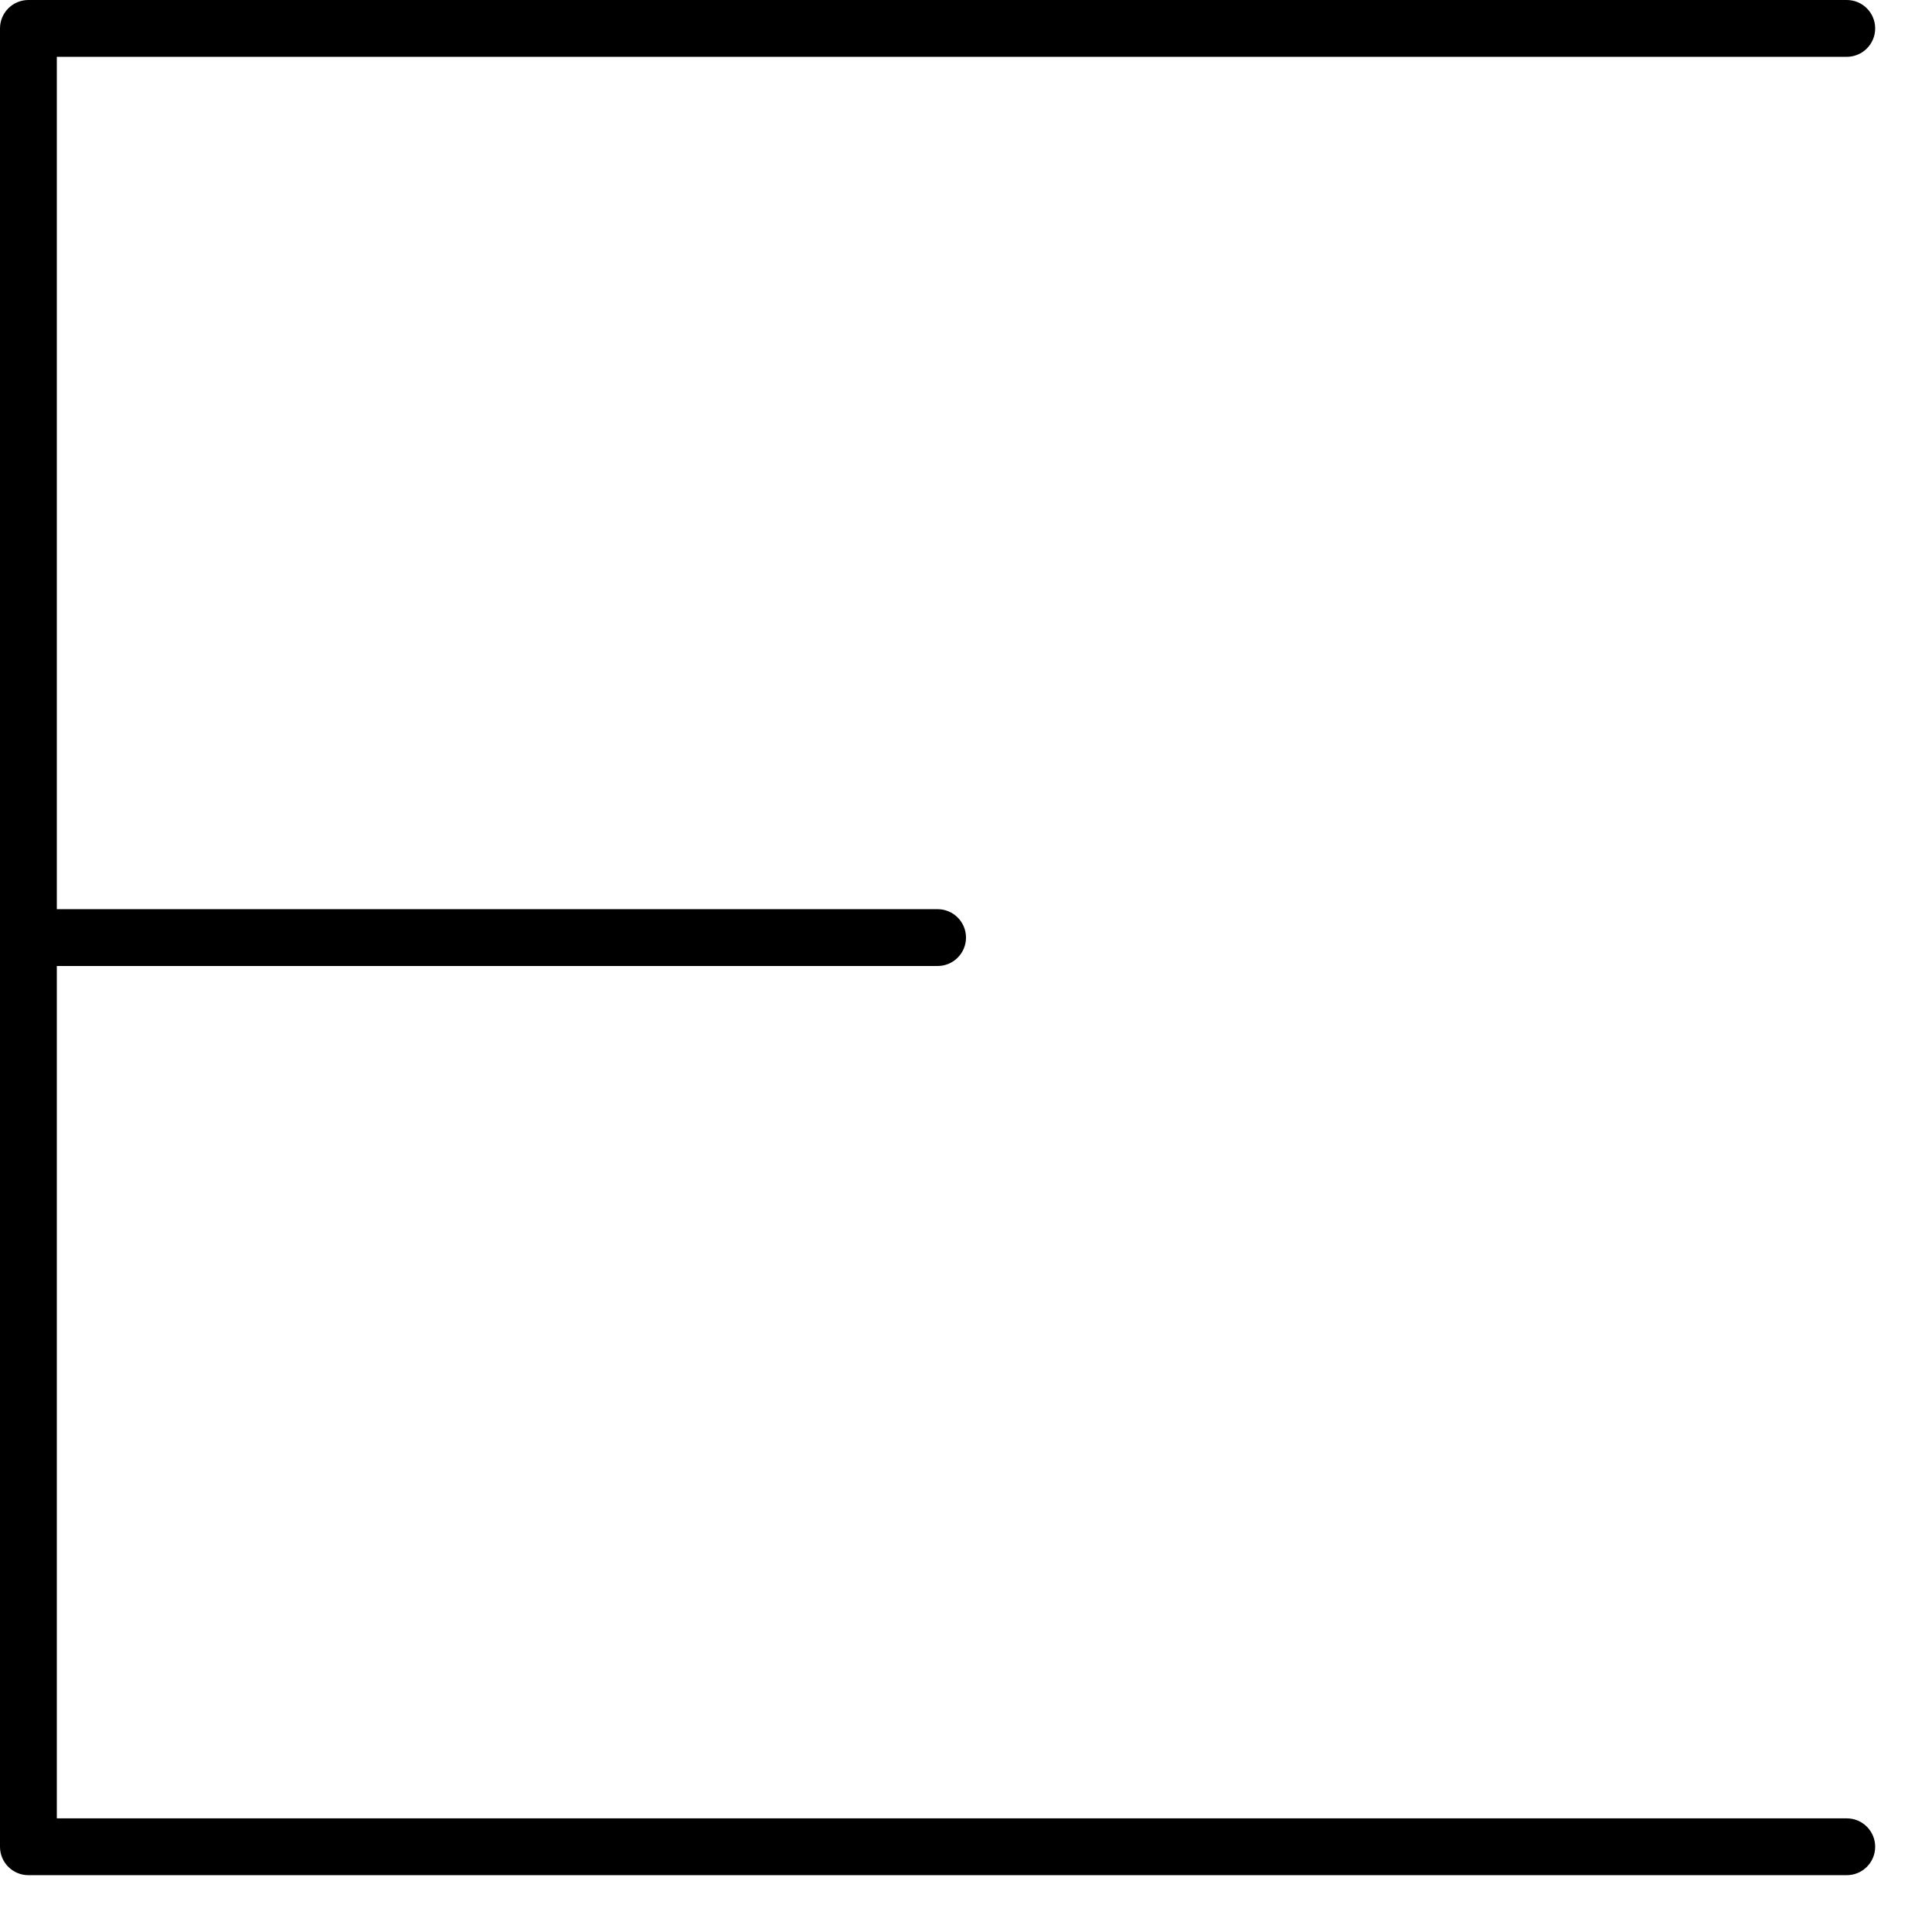 <?xml version="1.0" encoding="utf-8"?>
<svg xmlns="http://www.w3.org/2000/svg" fill="none" height="100%" overflow="visible" preserveAspectRatio="none" style="display: block;" viewBox="0 0 17 17" width="100%">
<path d="M16.25 0C16.388 0 16.5 0.112 16.5 0.25C16.5 0.388 16.388 0.5 16.25 0.5H0.5V8H8.25C8.388 8 8.5 8.112 8.5 8.25C8.5 8.388 8.388 8.5 8.25 8.5H0.5V16H16.25C16.388 16 16.5 16.112 16.5 16.25C16.5 16.388 16.388 16.5 16.25 16.5H0.25C0.112 16.5 0 16.388 0 16.25V0.25C0 0.112 0.112 0 0.25 0H16.25Z" fill="black" id="Rectangle 1417 (Stroke)"/>
</svg>